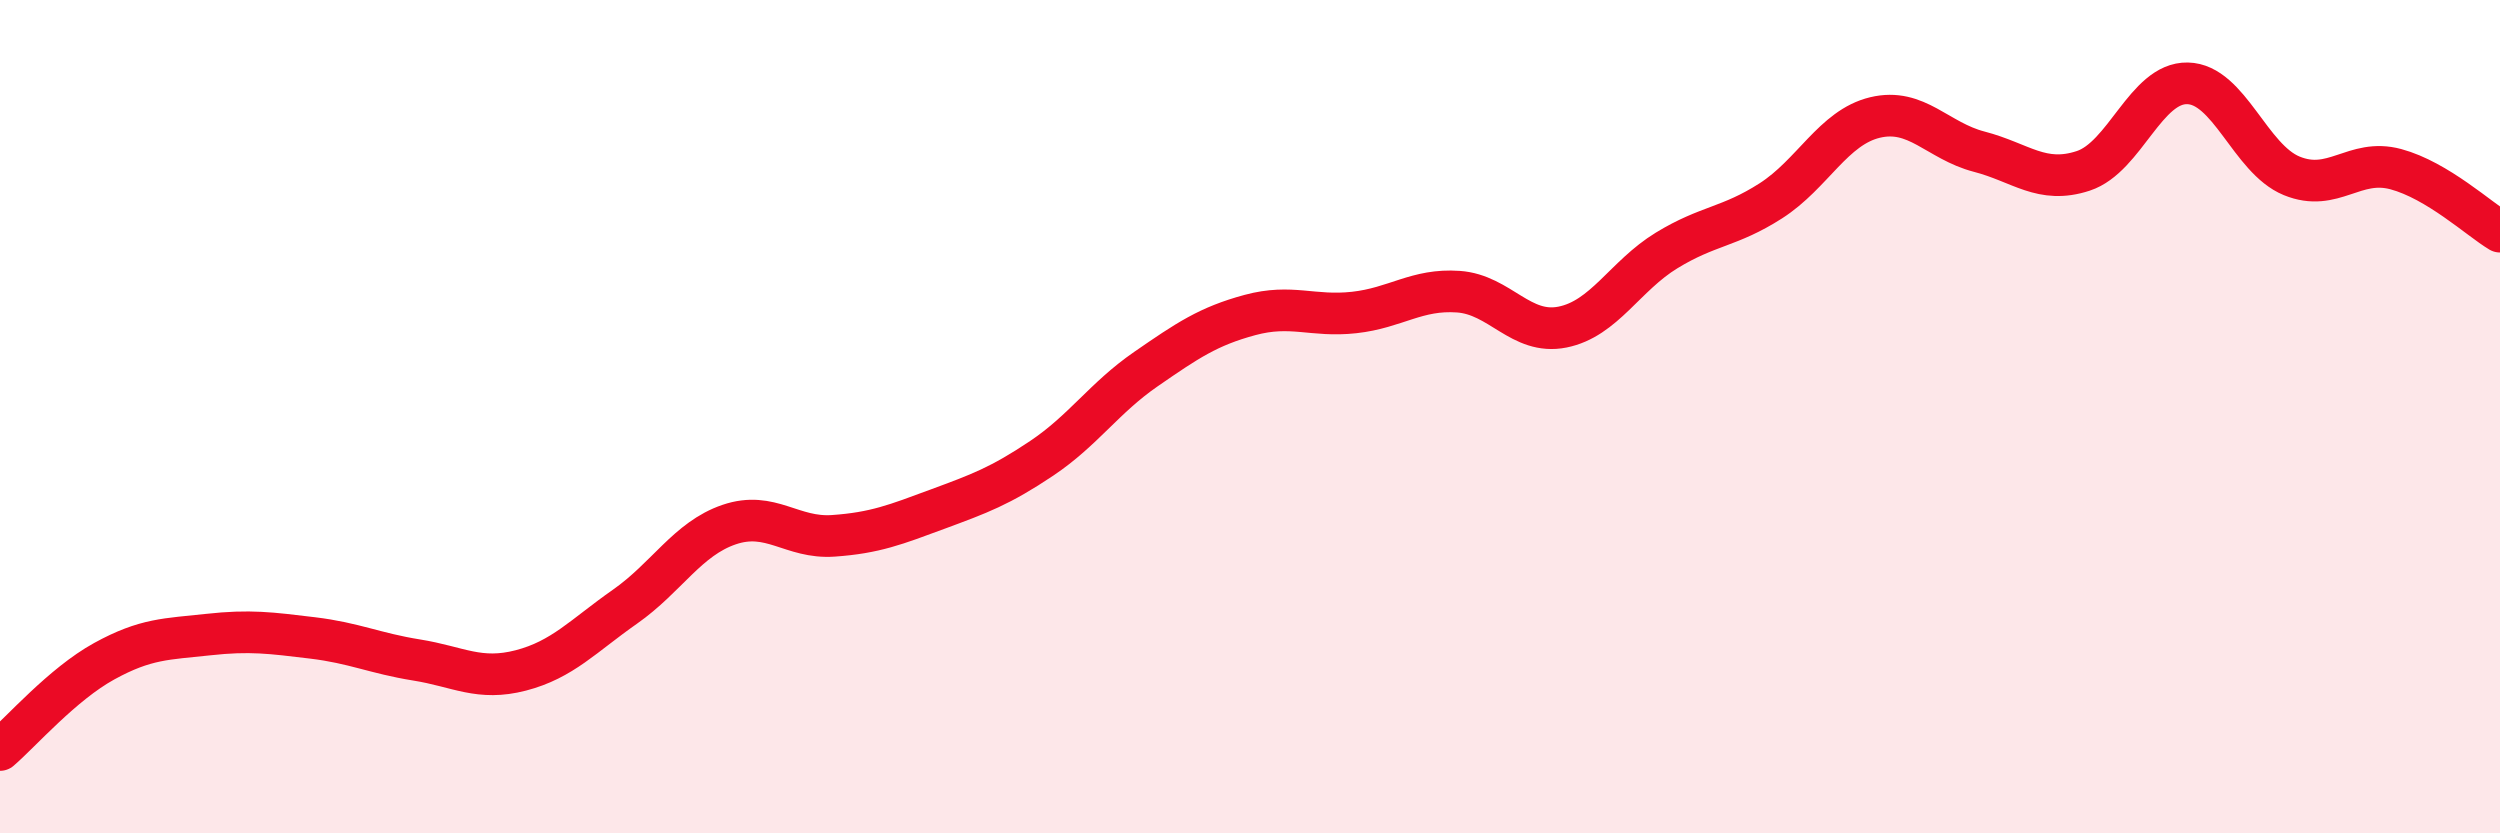 
    <svg width="60" height="20" viewBox="0 0 60 20" xmlns="http://www.w3.org/2000/svg">
      <path
        d="M 0,18 C 0.5,17.57 1.5,16.42 2.5,15.87 C 3.5,15.32 4,15.34 5,15.23 C 6,15.12 6.5,15.19 7.5,15.31 C 8.5,15.43 9,15.68 10,15.84 C 11,16 11.5,16.35 12.5,16.09 C 13.5,15.83 14,15.26 15,14.56 C 16,13.86 16.5,12.93 17.5,12.59 C 18.5,12.25 19,12.93 20,12.86 C 21,12.79 21.5,12.59 22.5,12.22 C 23.5,11.85 24,11.67 25,11 C 26,10.33 26.5,9.55 27.5,8.86 C 28.5,8.17 29,7.83 30,7.56 C 31,7.29 31.5,7.61 32.5,7.5 C 33.5,7.39 34,6.93 35,7 C 36,7.07 36.5,8.05 37.5,7.85 C 38.5,7.65 39,6.62 40,6.01 C 41,5.4 41.5,5.46 42.5,4.82 C 43.5,4.18 44,3.06 45,2.82 C 46,2.58 46.5,3.38 47.5,3.64 C 48.5,3.9 49,4.43 50,4.1 C 51,3.77 51.5,1.98 52.5,2 C 53.5,2.02 54,3.81 55,4.22 C 56,4.63 56.5,3.79 57.5,4.06 C 58.5,4.33 59.5,5.26 60,5.56L60 20L0 20Z"
        fill="#EB0A25"
        opacity="0.1"
        stroke-linecap="round"
        stroke-linejoin="round"
      />
      <path
        d="M 0,18 C 0.5,17.57 1.5,16.42 2.5,15.87 C 3.5,15.32 4,15.34 5,15.23 C 6,15.12 6.5,15.19 7.5,15.31 C 8.5,15.43 9,15.68 10,15.84 C 11,16 11.5,16.35 12.5,16.09 C 13.5,15.83 14,15.26 15,14.56 C 16,13.86 16.5,12.93 17.5,12.59 C 18.5,12.25 19,12.93 20,12.86 C 21,12.79 21.5,12.59 22.5,12.22 C 23.5,11.85 24,11.67 25,11 C 26,10.33 26.5,9.55 27.5,8.86 C 28.5,8.17 29,7.83 30,7.56 C 31,7.29 31.5,7.61 32.5,7.5 C 33.5,7.39 34,6.93 35,7 C 36,7.07 36.5,8.05 37.5,7.85 C 38.5,7.65 39,6.62 40,6.01 C 41,5.4 41.5,5.46 42.5,4.82 C 43.5,4.18 44,3.06 45,2.82 C 46,2.58 46.5,3.38 47.5,3.64 C 48.5,3.9 49,4.43 50,4.1 C 51,3.77 51.5,1.98 52.5,2 C 53.5,2.02 54,3.81 55,4.22 C 56,4.63 56.5,3.79 57.5,4.06 C 58.5,4.33 59.5,5.26 60,5.56"
        stroke="#EB0A25"
        stroke-width="1"
        fill="none"
        stroke-linecap="round"
        stroke-linejoin="round"
      />
    </svg>
  